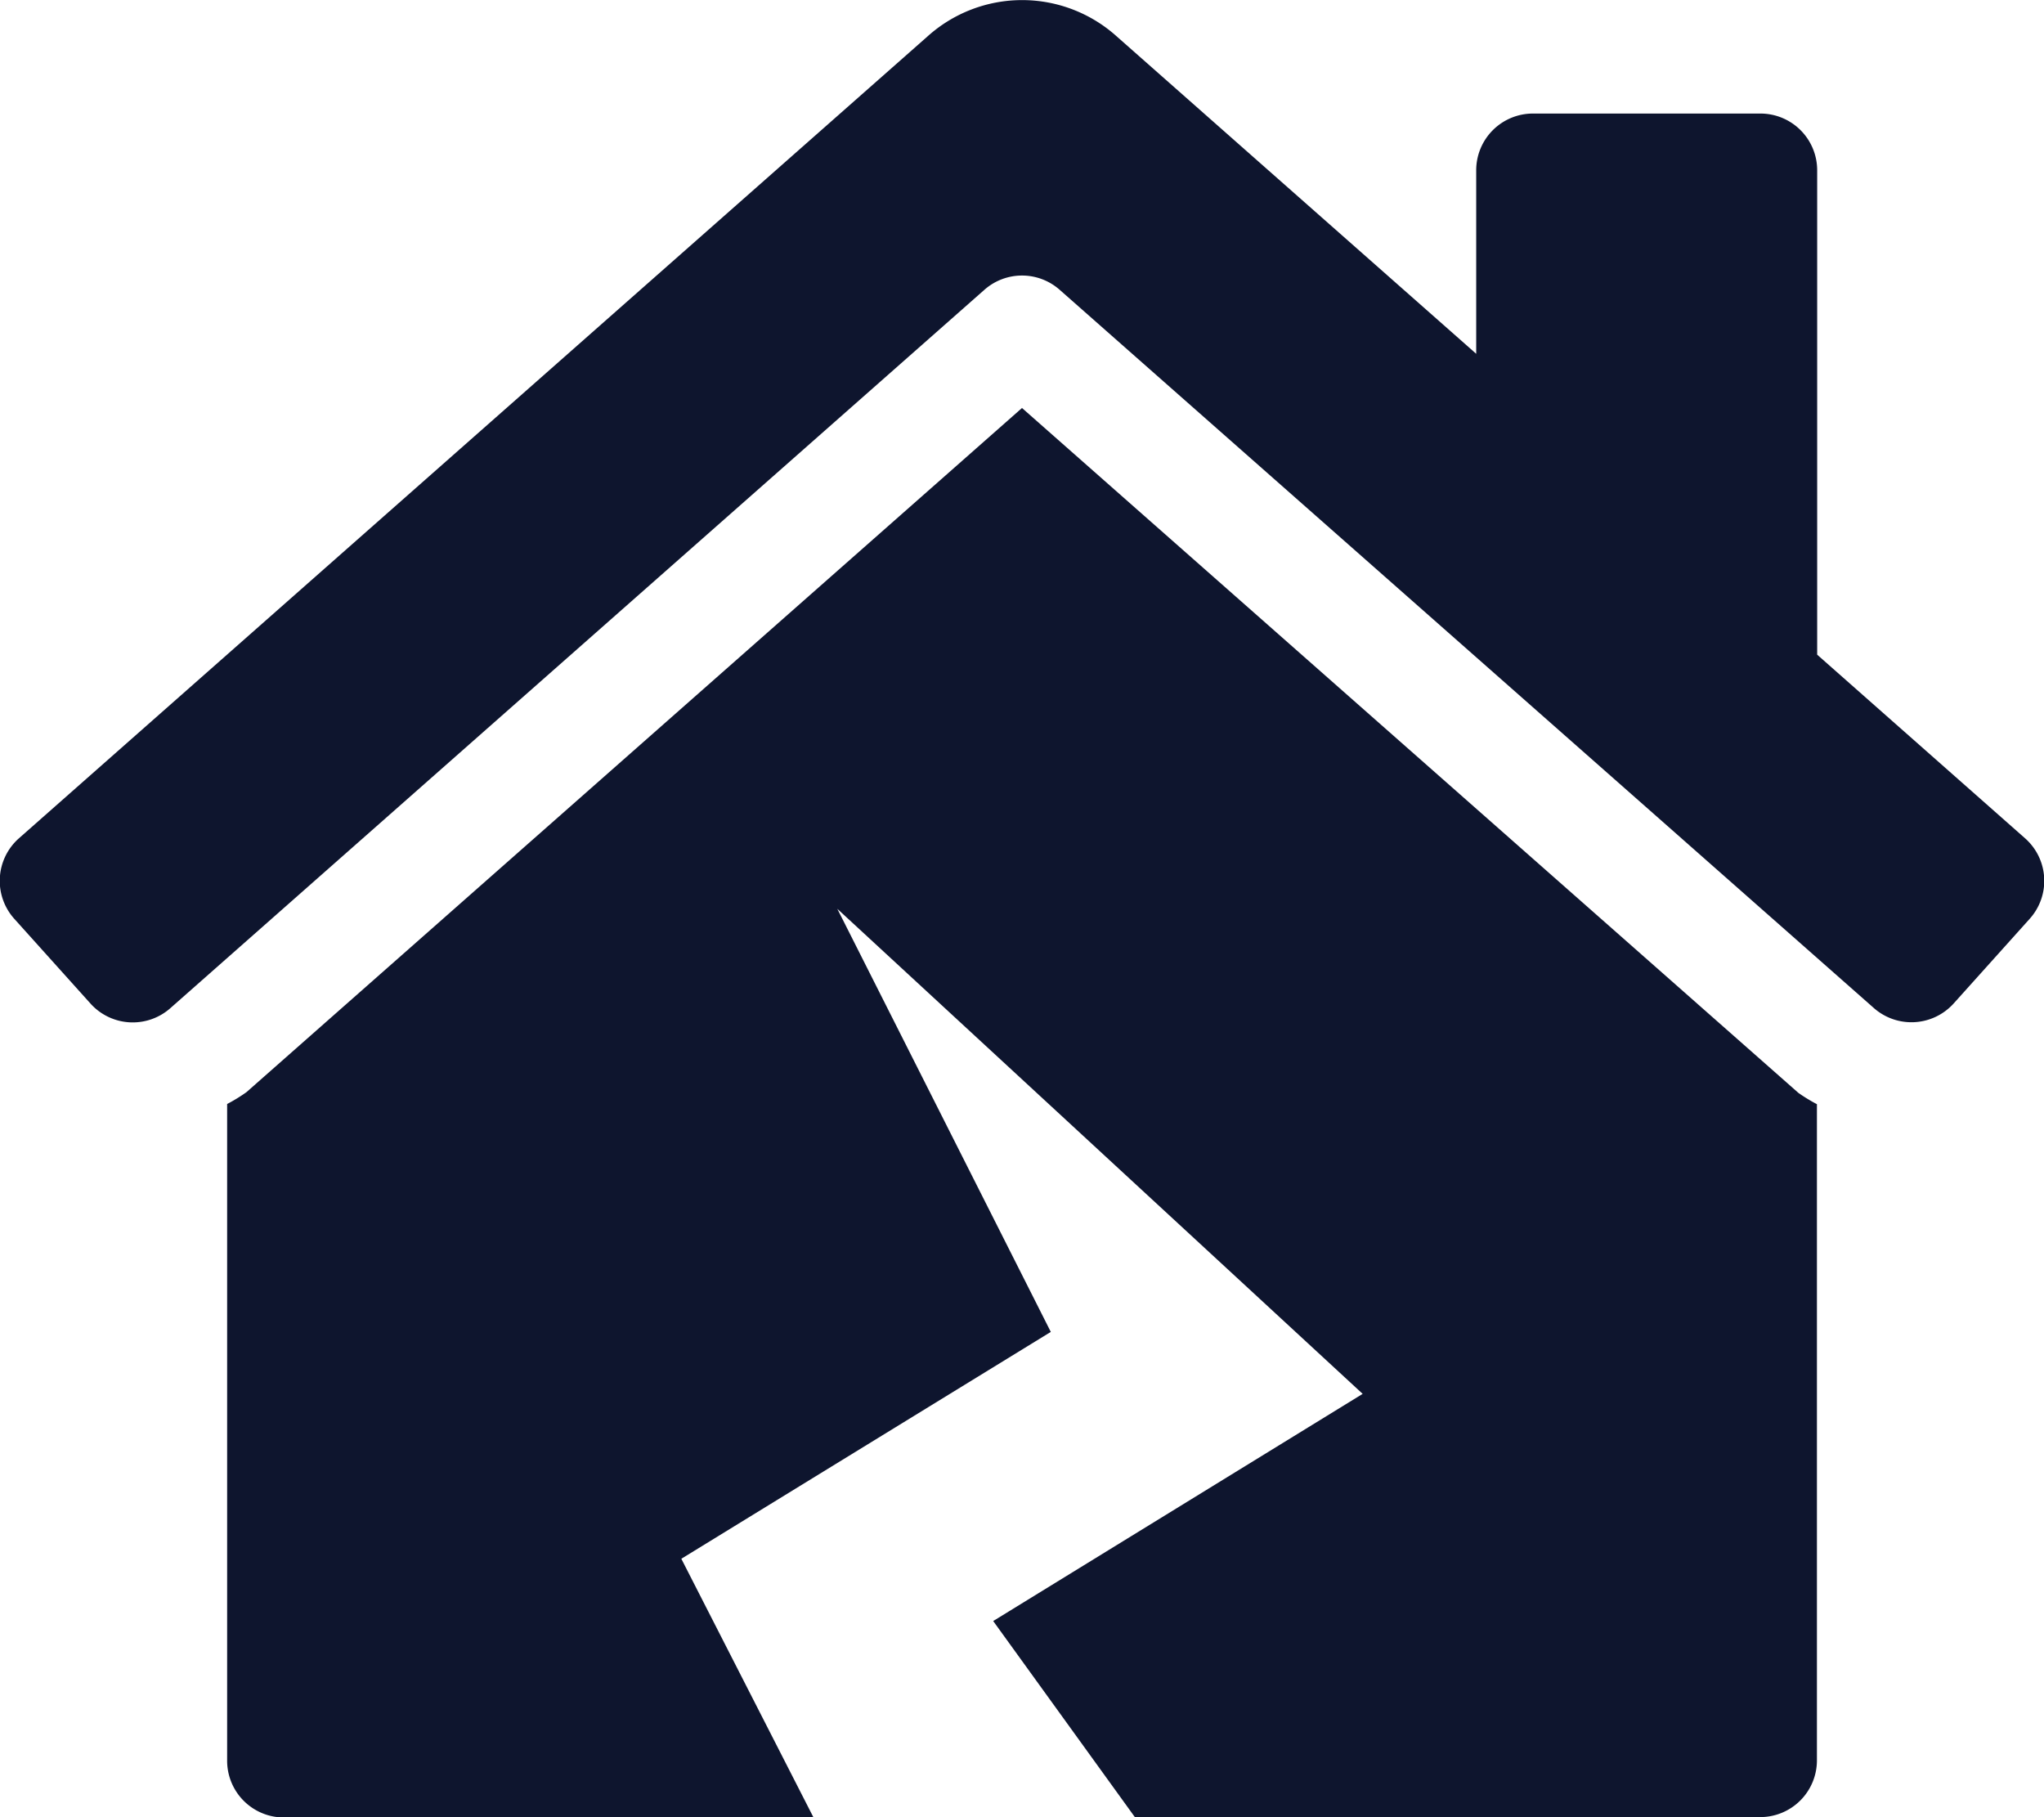 <?xml version="1.0" encoding="UTF-8"?>
<svg xmlns="http://www.w3.org/2000/svg" width="33" height="29.333" viewBox="0 0 33 29.333">
  <path id="Icon_awesome-house-damage" data-name="Icon awesome-house-damage" d="M16.5,6.586,3.98,17.629a2.651,2.651,0,0,1-.313.192v10.6a.916.916,0,0,0,.917.917h8.55L11,25.162,16.965,21.5l-3.447-6.83L22,22.5l-5.965,3.667,2.287,3.165H28.417a.916.916,0,0,0,.917-.917V17.824a2.674,2.674,0,0,1-.3-.183Zm16.2,6.951-3.362-2.969V2.75a.916.916,0,0,0-.917-.917H24.75a.916.916,0,0,0-.917.917V5.711L18.033.591a2.283,2.283,0,0,0-3.062,0L.3,13.537a.917.917,0,0,0-.069,1.295L1.461,16.2a.917.917,0,0,0,1.295.069L15.894,4.677a.917.917,0,0,1,1.213,0L30.245,16.265A.918.918,0,0,0,31.54,16.2l1.226-1.365A.916.916,0,0,0,32.7,13.537Z" transform="translate(0)" fill="#0e152e"></path>
</svg>
